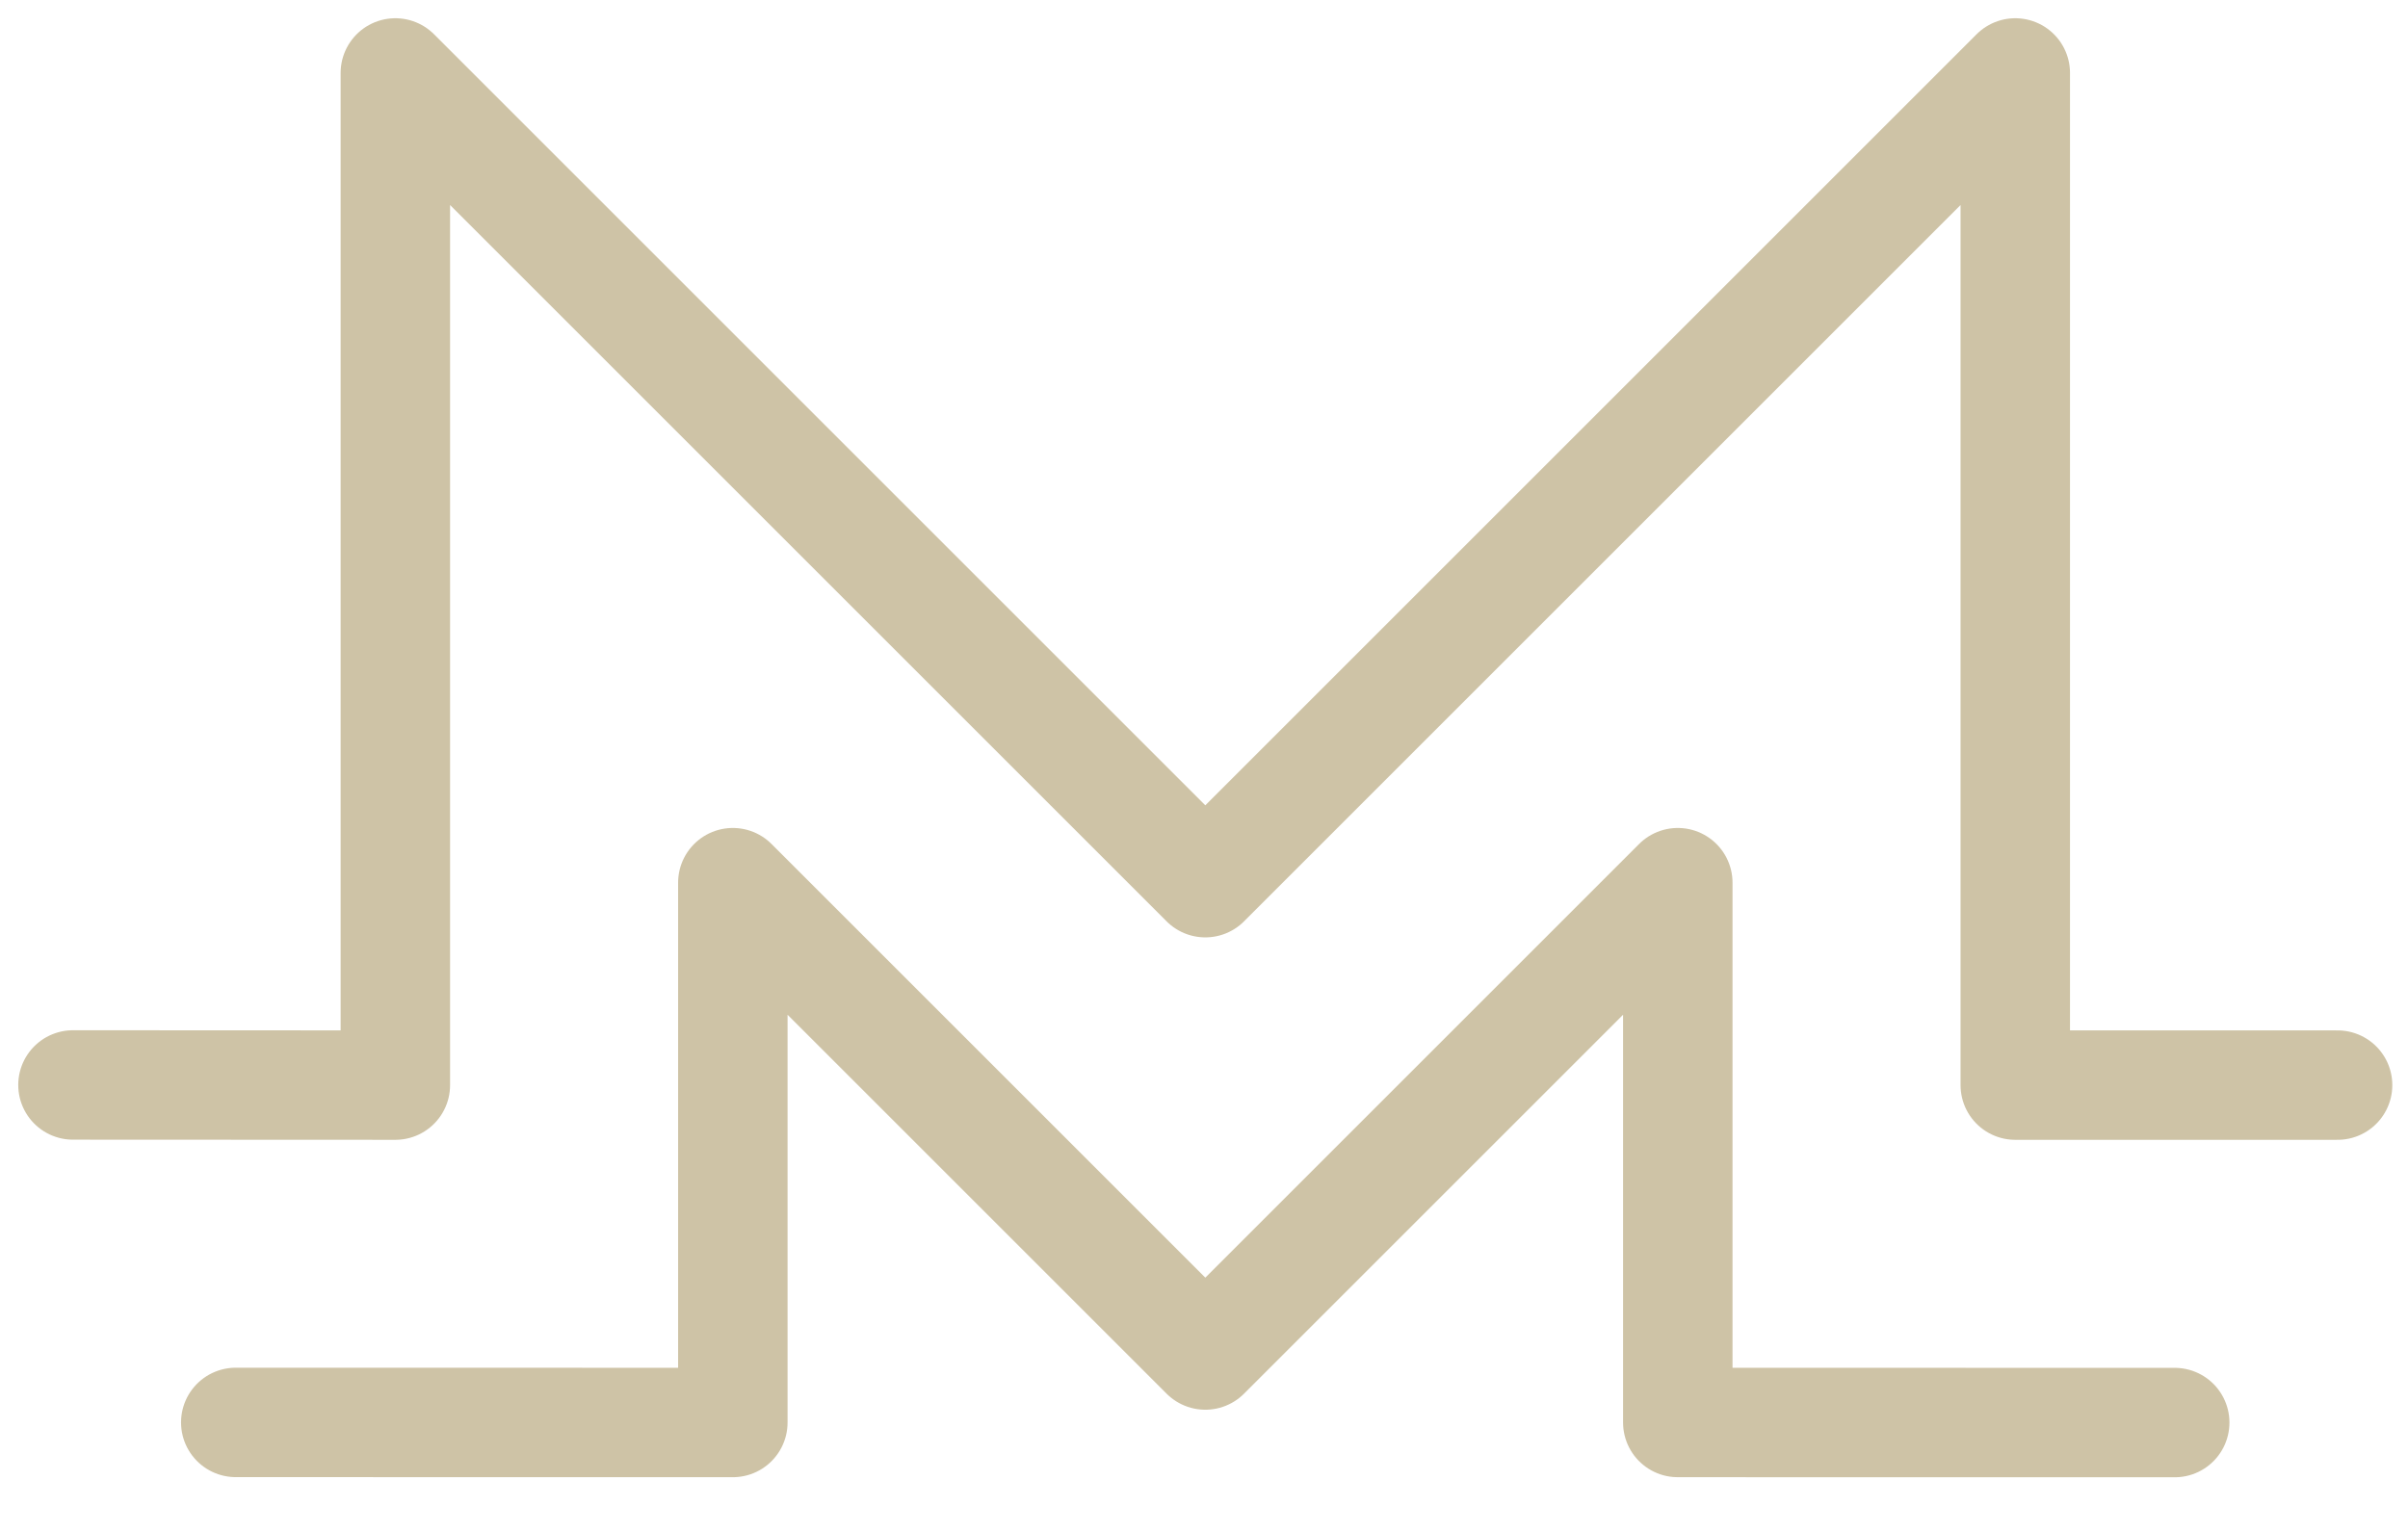 <svg width="33" height="21" viewBox="0 0 33 21" fill="none" xmlns="http://www.w3.org/2000/svg">
<path d="M32.035 14.875L27.618 14.875V1L16.518 12.1L5.418 1V14.875L1 14.873" stroke="#CEC3A6" stroke-width="1.5" stroke-miterlimit="10" stroke-linecap="round" stroke-linejoin="round"/>
<path d="M29.803 19.501L22.993 19.5V12.1L16.518 18.575L10.043 12.1V19.5L3.231 19.499" stroke="#CEC3A6" stroke-width="1.5" stroke-miterlimit="10" stroke-linecap="round" stroke-linejoin="round"/>
</svg>
